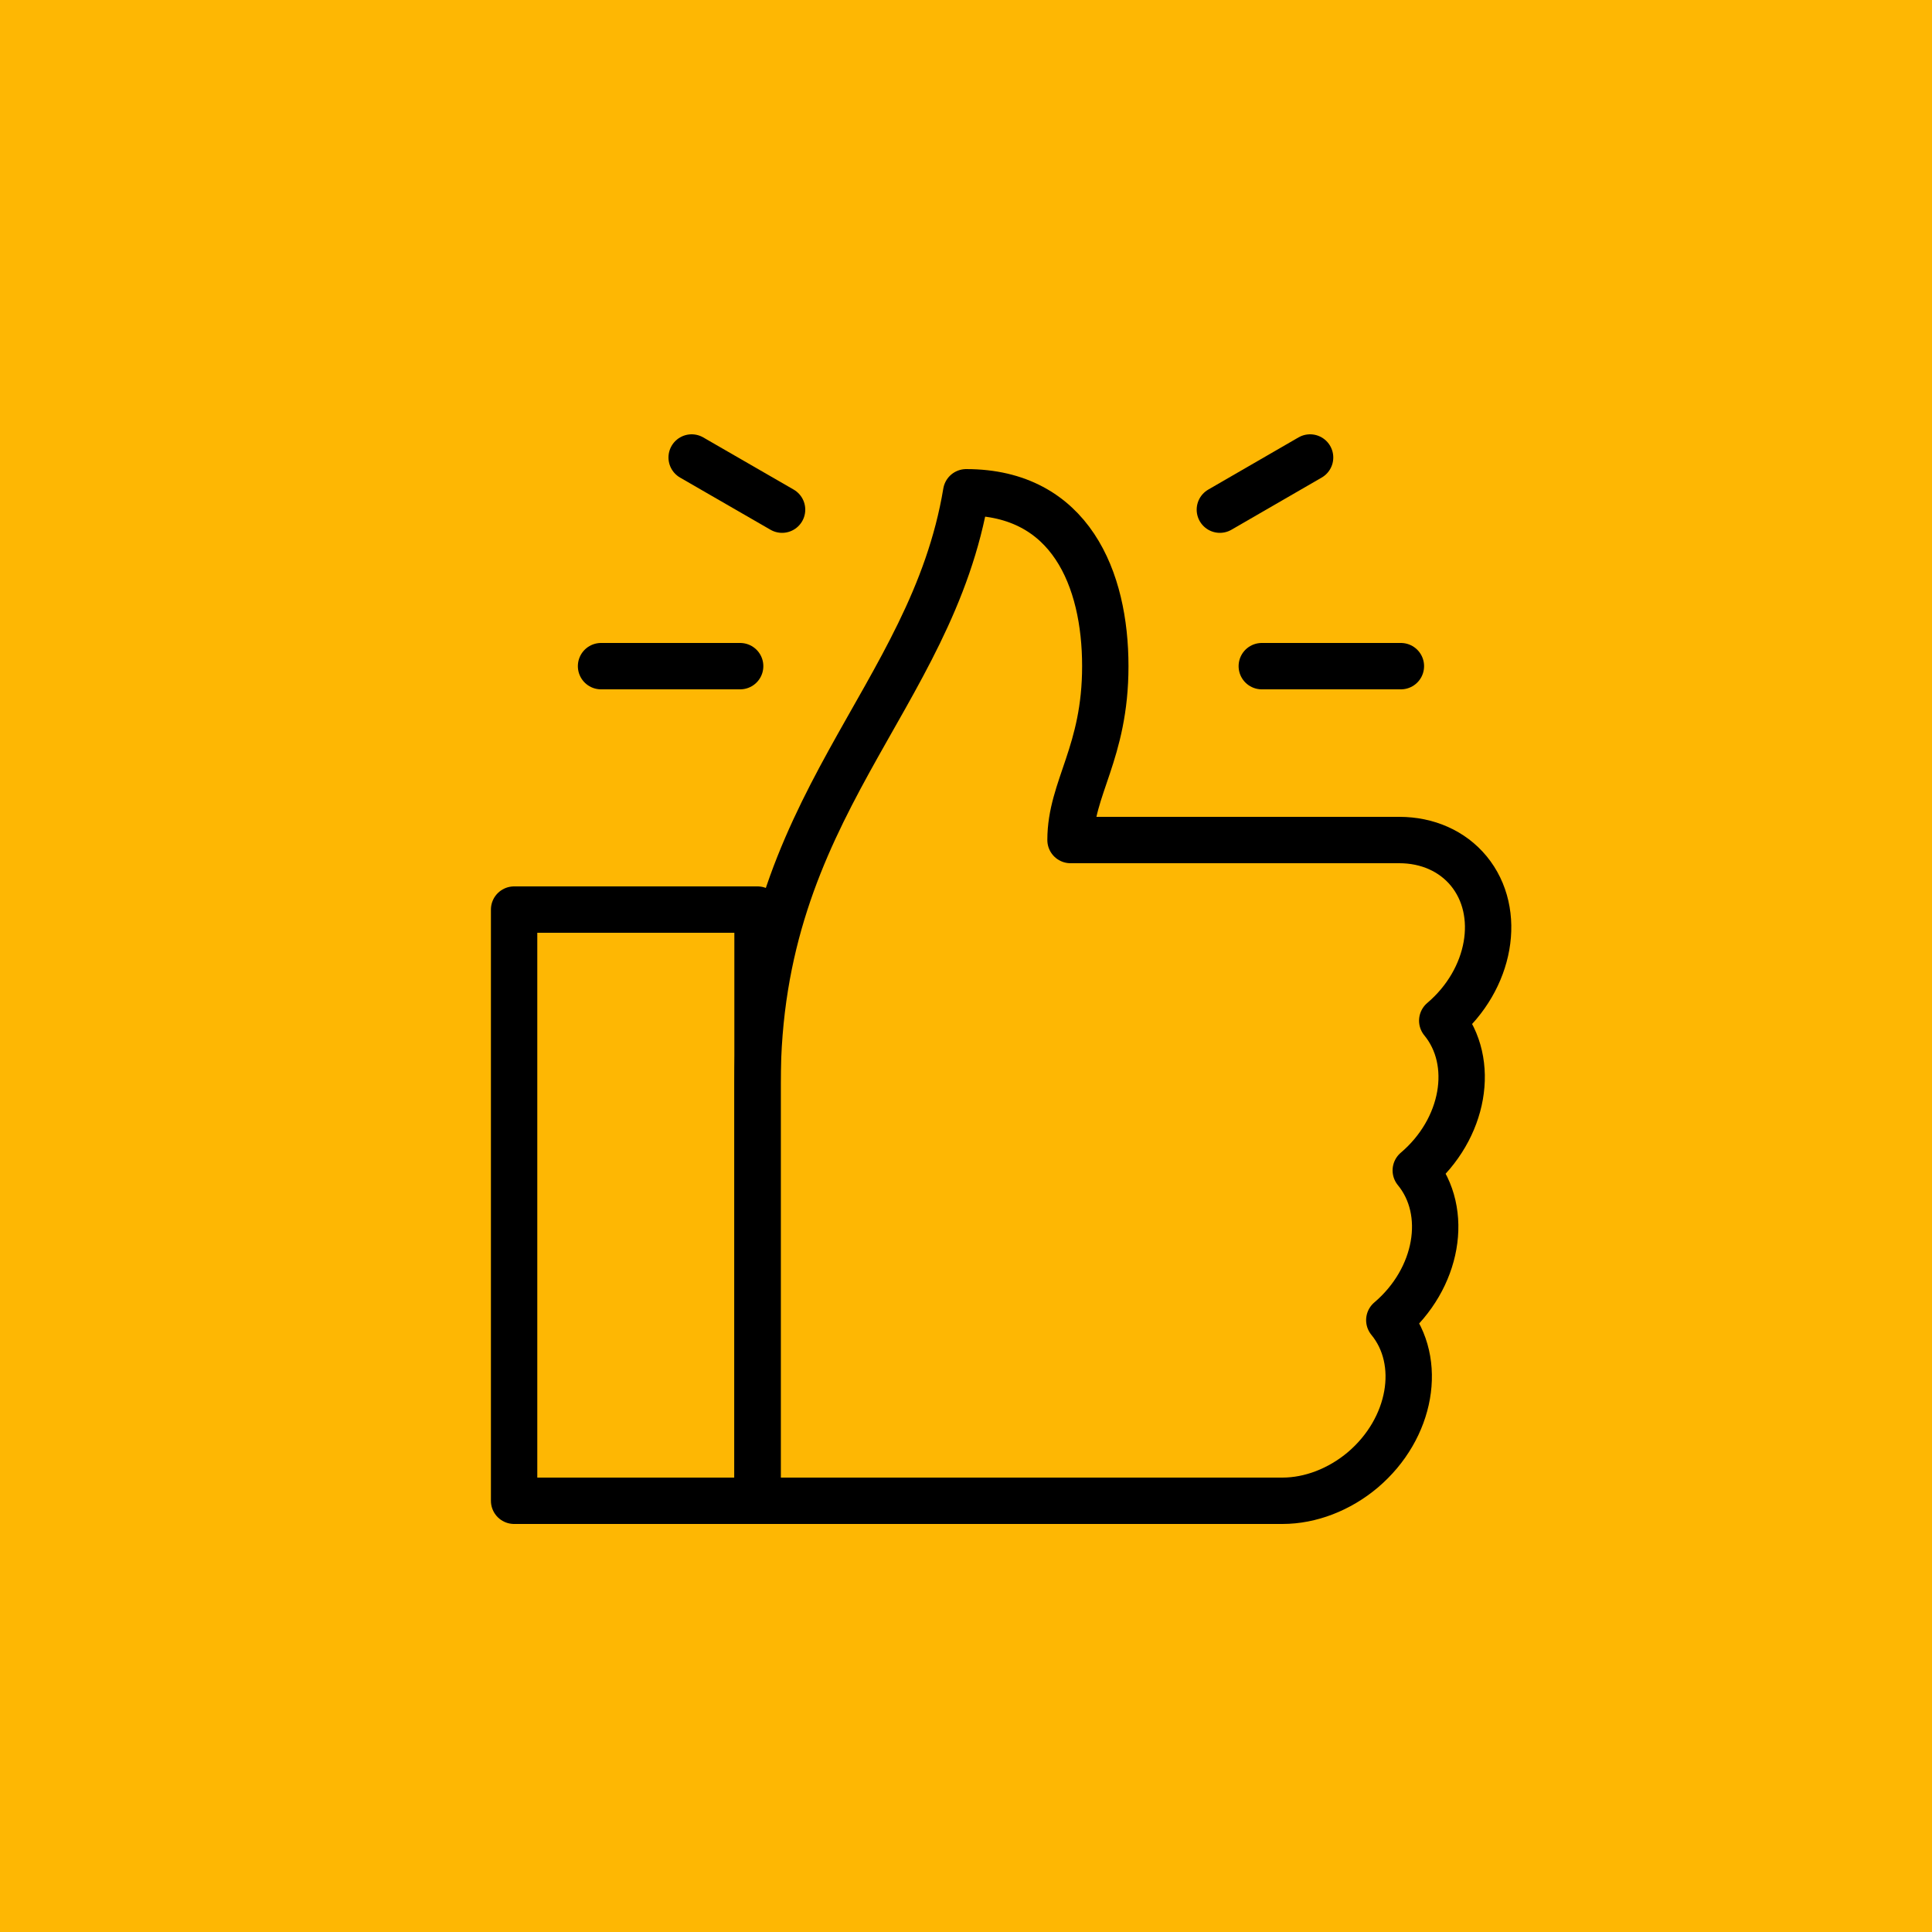 <?xml version="1.0" encoding="UTF-8"?>
<svg id="_图层_2" data-name="图层 2" xmlns="http://www.w3.org/2000/svg" viewBox="0 0 100 100">
  <defs>
    <style>
      .cls-1 {
        fill: none;
        stroke: #000;
        stroke-linecap: round;
        stroke-linejoin: round;
        stroke-width: 2.4px;
      }

      .cls-2 {
        fill: #feb703;
      }
    </style>
  </defs>
  <g id="_图层_1-2" data-name="图层 1">
    <rect class="cls-2" width="100" height="100"/>
    <g>
      <line class="cls-1" x1="31.11" y1="34.48" x2="38.31" y2="34.48"/>
      <line class="cls-1" x1="65.31" y1="34.48" x2="72.51" y2="34.48"/>
      <line class="cls-1" x1="63.14" y1="26.38" x2="67.81" y2="23.68"/>
      <line class="cls-1" x1="35.8" y1="23.68" x2="40.48" y2="26.38"/>
      <path class="cls-1" d="M55.41,43.48c0-2.7,1.8-4.5,1.8-9s-1.8-9-7.2-9c-1.8,10.8-10.8,16.2-10.8,30.6v21.6h27.17c1.45,0,2.95-.58,4.16-1.6,2.52-2.14,3.13-5.61,1.37-7.75,2.52-2.14,3.13-5.61,1.37-7.75,2.52-2.14,3.13-5.61,1.37-7.75,2.52-2.14,3.13-5.61,1.37-7.75-.85-1.03-2.14-1.6-3.59-1.6h-17Z"/>
      <rect class="cls-1" x="26.61" y="47.08" width="12.6" height="30.6"/>
    </g>
  </g>
</svg>